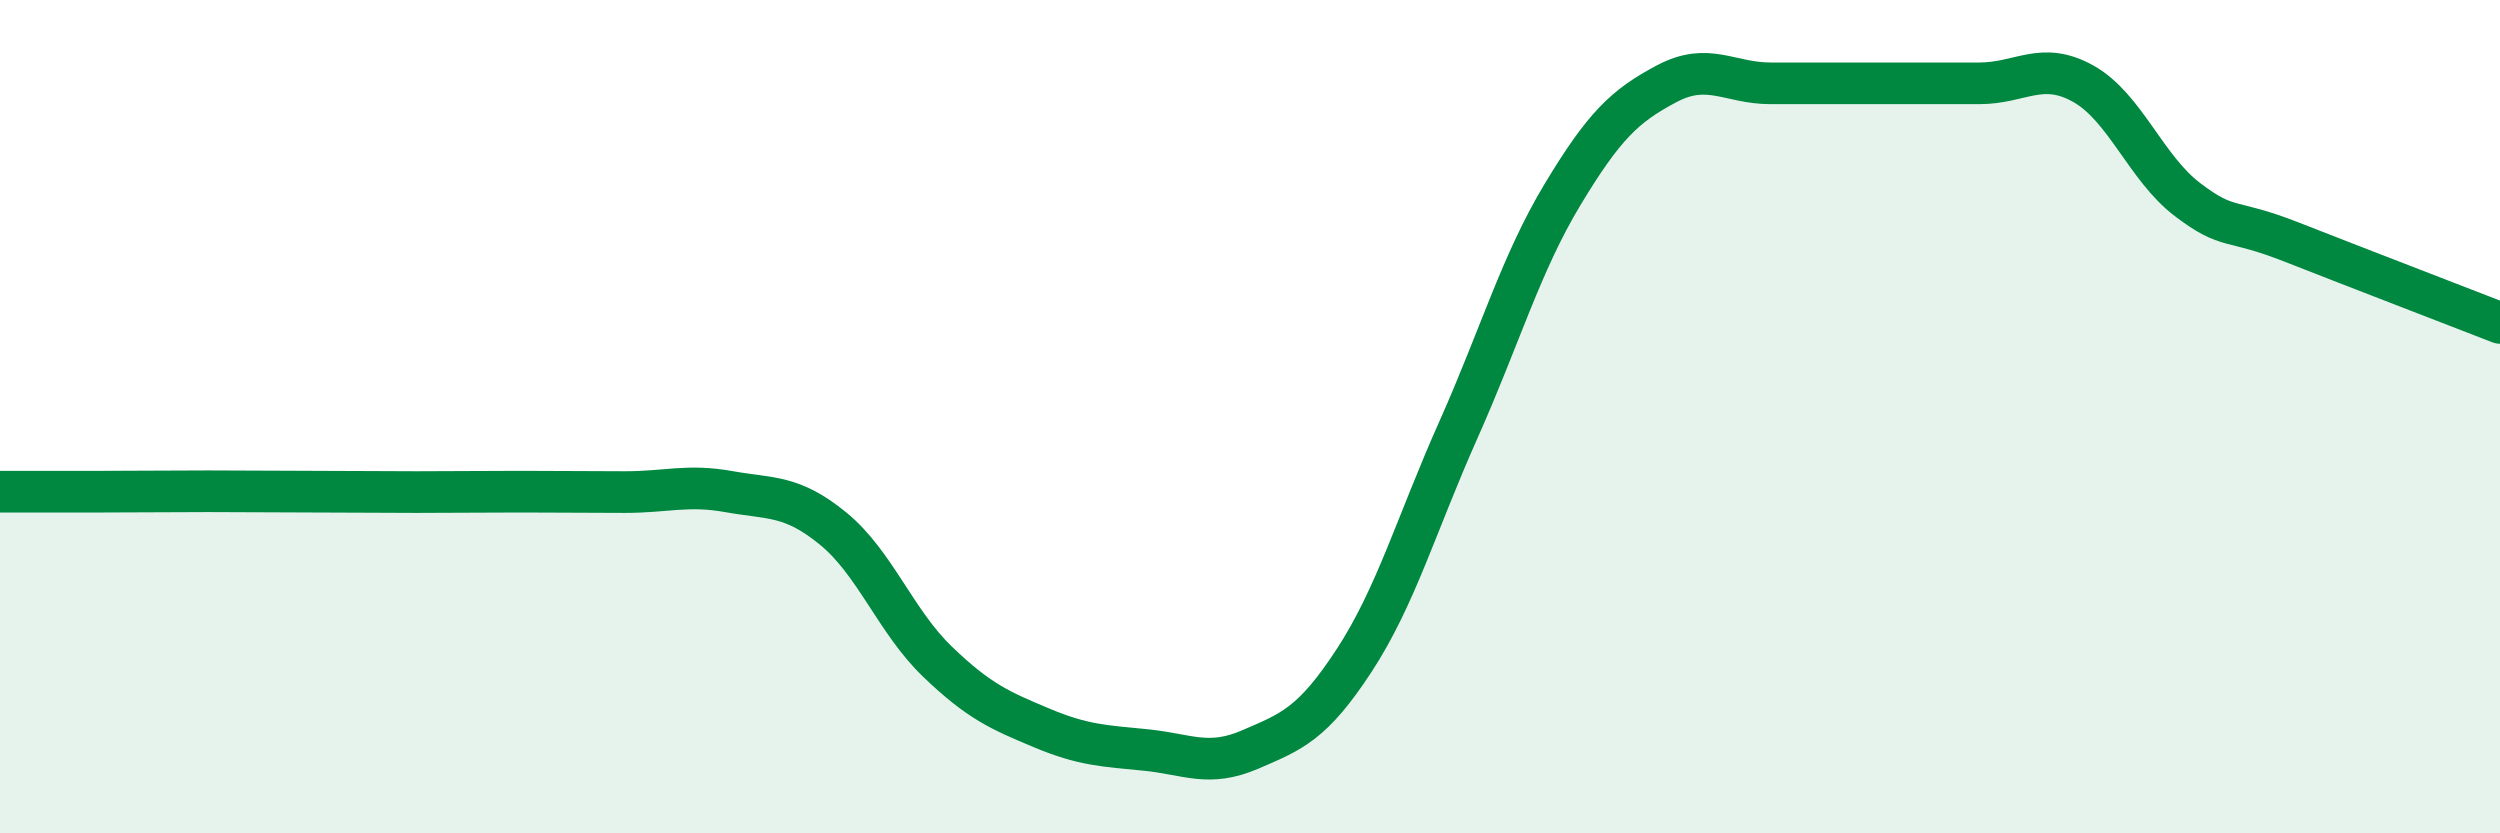 
    <svg width="60" height="20" viewBox="0 0 60 20" xmlns="http://www.w3.org/2000/svg">
      <path
        d="M 0,11.8 C 0.5,11.8 1.5,11.8 2.5,11.8 C 3.5,11.8 4,11.79 5,11.79 C 6,11.79 6.5,11.8 7.5,11.8 C 8.5,11.8 9,11.81 10,11.81 C 11,11.81 11.5,11.8 12.5,11.8 C 13.5,11.8 14,11.81 15,11.81 C 16,11.81 16.5,11.62 17.5,11.8 C 18.5,11.98 19,11.87 20,12.69 C 21,13.51 21.5,14.92 22.5,15.88 C 23.5,16.84 24,17.05 25,17.47 C 26,17.89 26.5,17.9 27.5,18 C 28.5,18.1 29,18.42 30,17.99 C 31,17.56 31.5,17.38 32.5,15.85 C 33.5,14.32 34,12.56 35,10.32 C 36,8.08 36.5,6.33 37.5,4.67 C 38.5,3.01 39,2.54 40,2.01 C 41,1.48 41.5,2 42.5,2 C 43.5,2 44,2 45,2 C 46,2 46.5,2 47.5,2 C 48.5,2 49,1.45 50,2.01 C 51,2.57 51.5,4.03 52.5,4.79 C 53.5,5.55 53.5,5.22 55,5.81 C 56.5,6.4 59,7.36 60,7.75L60 20L0 20Z"
        fill="#008740"
        opacity="0.1"
        stroke-linecap="round"
        stroke-linejoin="round"
      />
      <path
        d="M 0,11.8 C 0.5,11.8 1.5,11.8 2.5,11.8 C 3.5,11.8 4,11.79 5,11.79 C 6,11.79 6.5,11.8 7.5,11.8 C 8.5,11.8 9,11.81 10,11.81 C 11,11.81 11.5,11.8 12.5,11.8 C 13.5,11.8 14,11.81 15,11.81 C 16,11.81 16.5,11.62 17.5,11.8 C 18.5,11.98 19,11.87 20,12.69 C 21,13.51 21.5,14.92 22.5,15.88 C 23.5,16.84 24,17.05 25,17.47 C 26,17.89 26.5,17.9 27.5,18 C 28.5,18.1 29,18.42 30,17.99 C 31,17.56 31.5,17.38 32.5,15.85 C 33.5,14.32 34,12.56 35,10.32 C 36,8.08 36.5,6.33 37.5,4.67 C 38.5,3.01 39,2.54 40,2.01 C 41,1.48 41.5,2 42.5,2 C 43.5,2 44,2 45,2 C 46,2 46.5,2 47.5,2 C 48.5,2 49,1.45 50,2.01 C 51,2.57 51.5,4.03 52.5,4.79 C 53.5,5.55 53.5,5.22 55,5.81 C 56.5,6.4 59,7.36 60,7.75"
        stroke="#008740"
        stroke-width="1"
        fill="none"
        stroke-linecap="round"
        stroke-linejoin="round"
      />
    </svg>
  